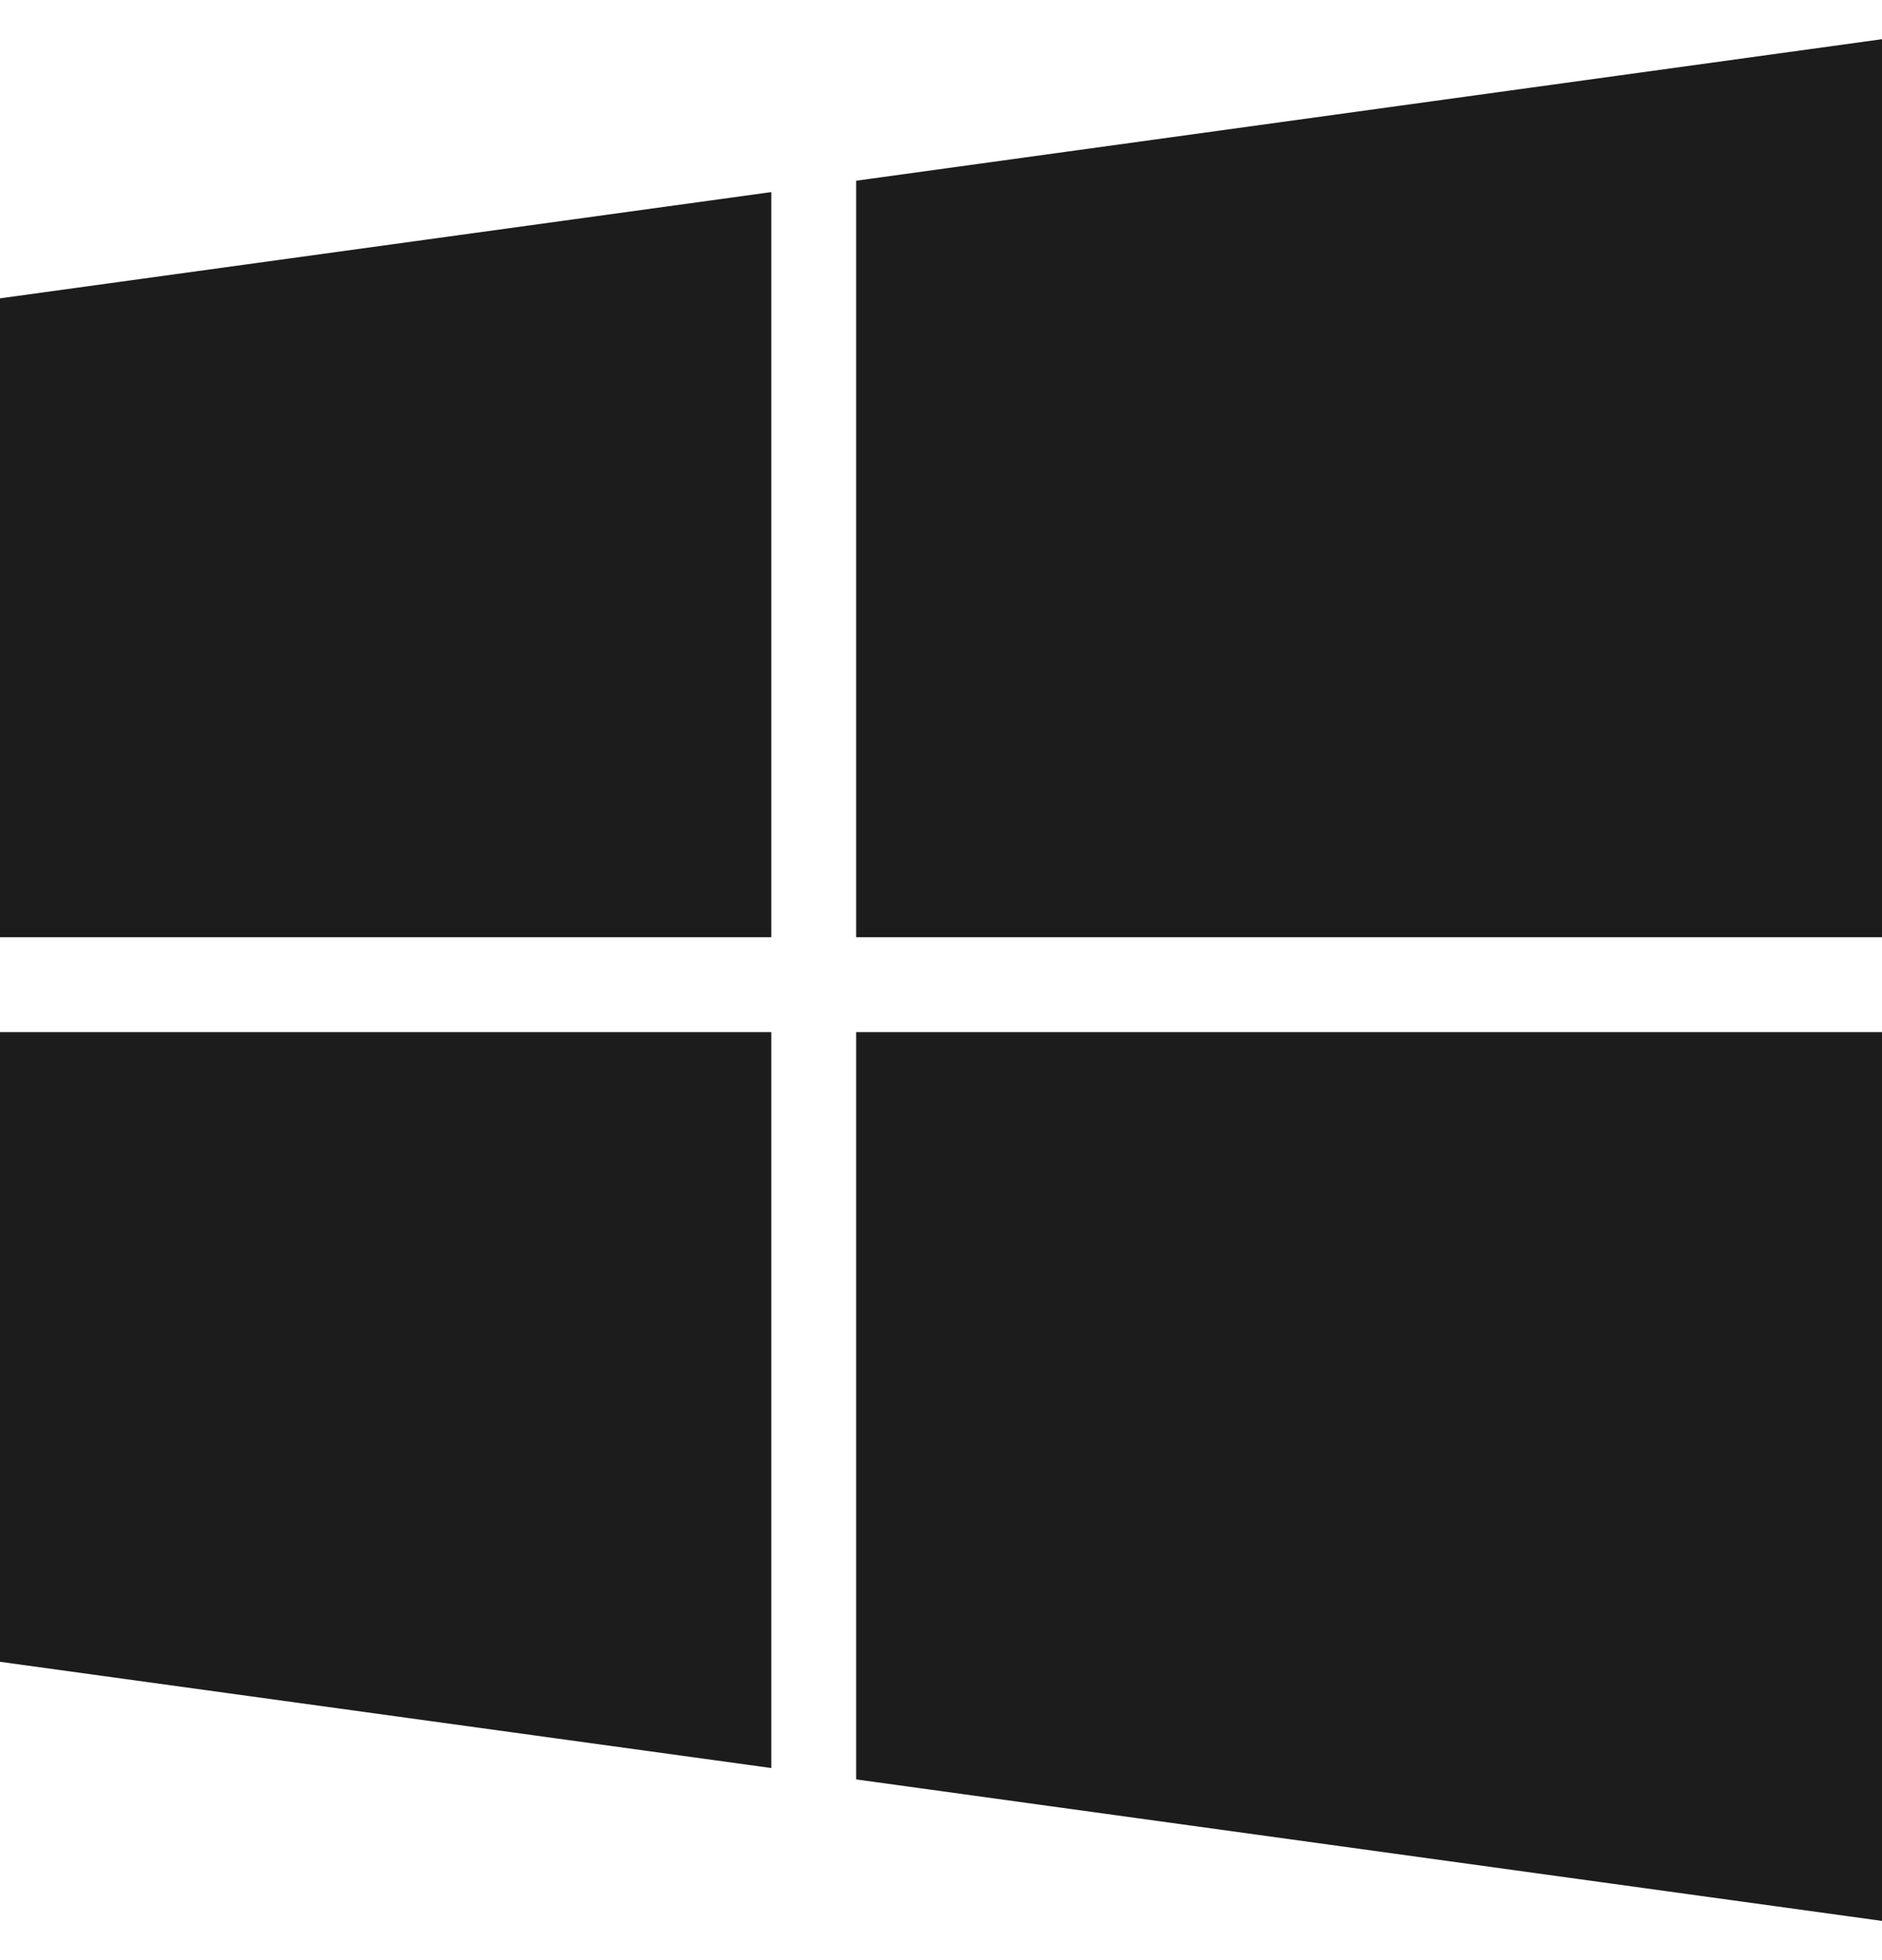 <svg xmlns="http://www.w3.org/2000/svg" width="24" height="25" viewBox="0 0 24 25" fill="none"><path d="M0 3.805L9.836 2.45V11.954H0V3.805ZM0 21.195L9.836 22.55V13.164H0V21.195ZM10.918 22.695L24 24.5V13.164H10.918V22.695ZM10.918 2.305V11.954H24V0.5L10.918 2.305Z" fill="#1D1C1C"></path></svg>